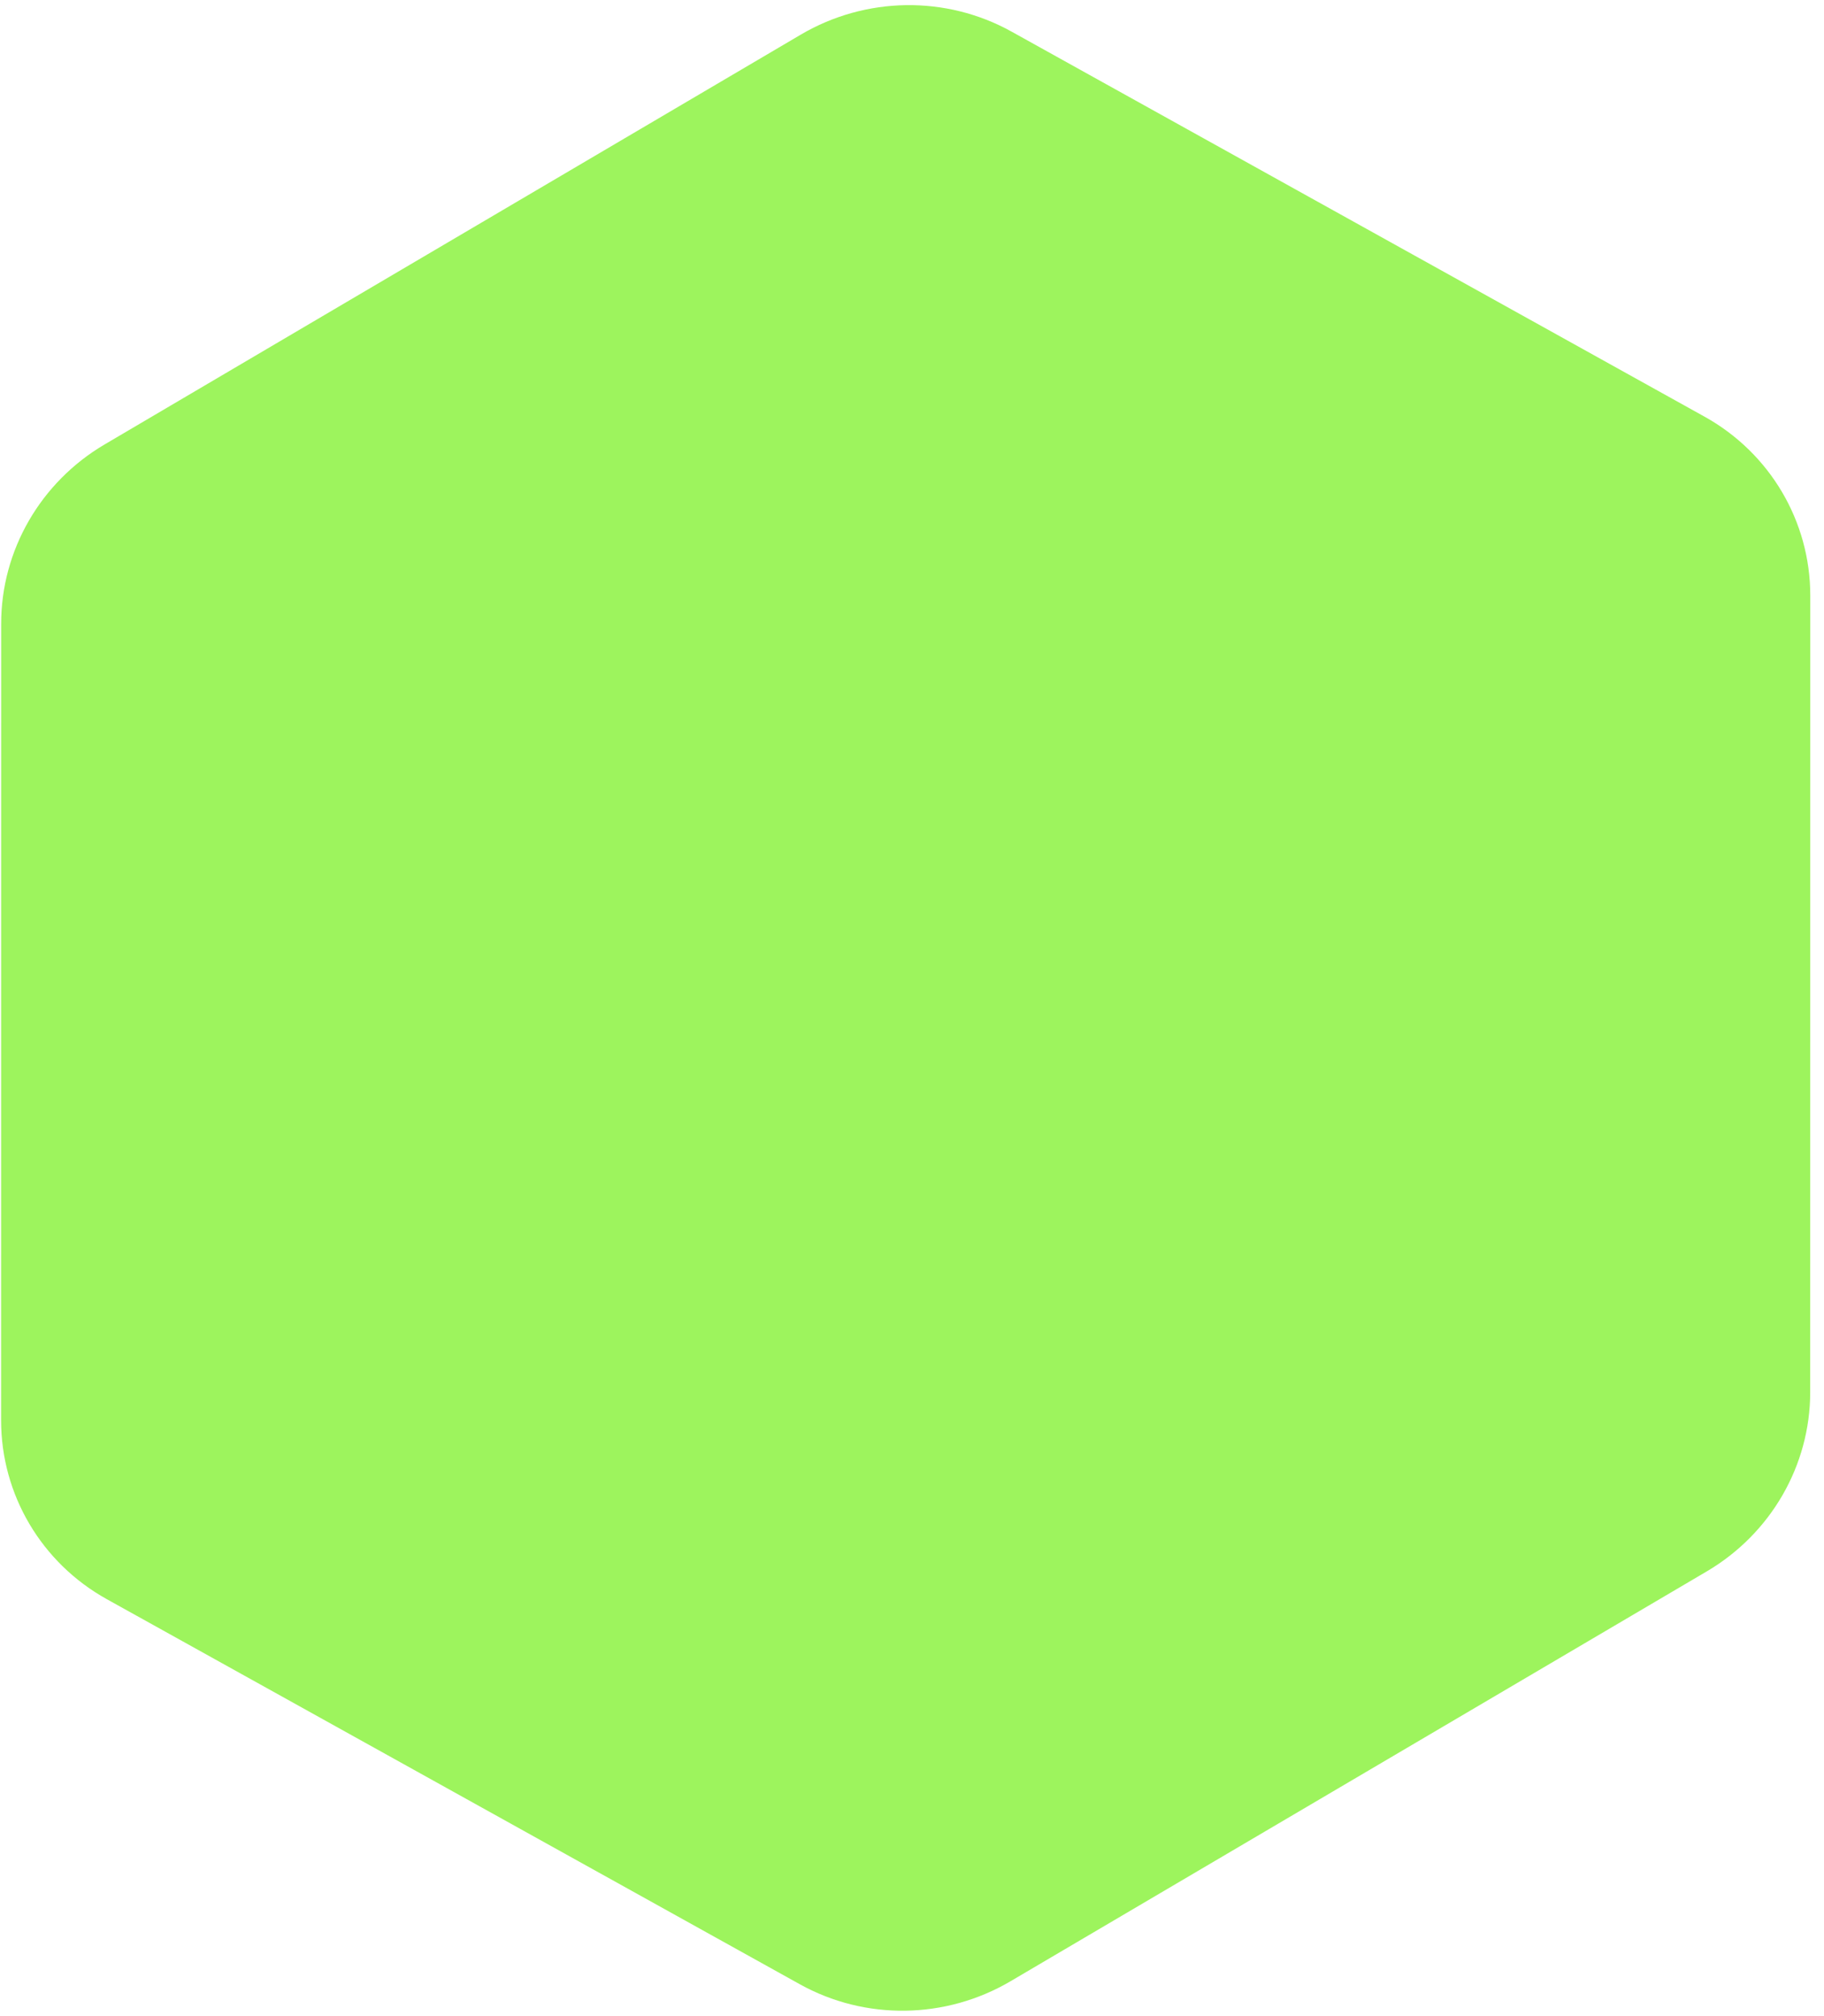 <svg width="105" height="116" viewBox="0 0 105 116" fill="none" xmlns="http://www.w3.org/2000/svg">
<path d="M0.067 35.891C0.067 31.67 2.333 27.745 6.024 25.573L46.099 1.992C49.835 -0.206 54.464 -0.273 58.227 1.817L98.124 23.976C101.888 26.067 104.21 29.994 104.21 34.268L104.206 80.105C104.206 84.326 101.94 88.251 98.249 90.422L58.174 114.003C54.438 116.202 49.809 116.269 46.046 114.179L6.148 92.019C2.385 89.929 0.063 86.002 0.063 81.728L0.067 35.891Z" fill="#9DF45D"/>
</svg>
